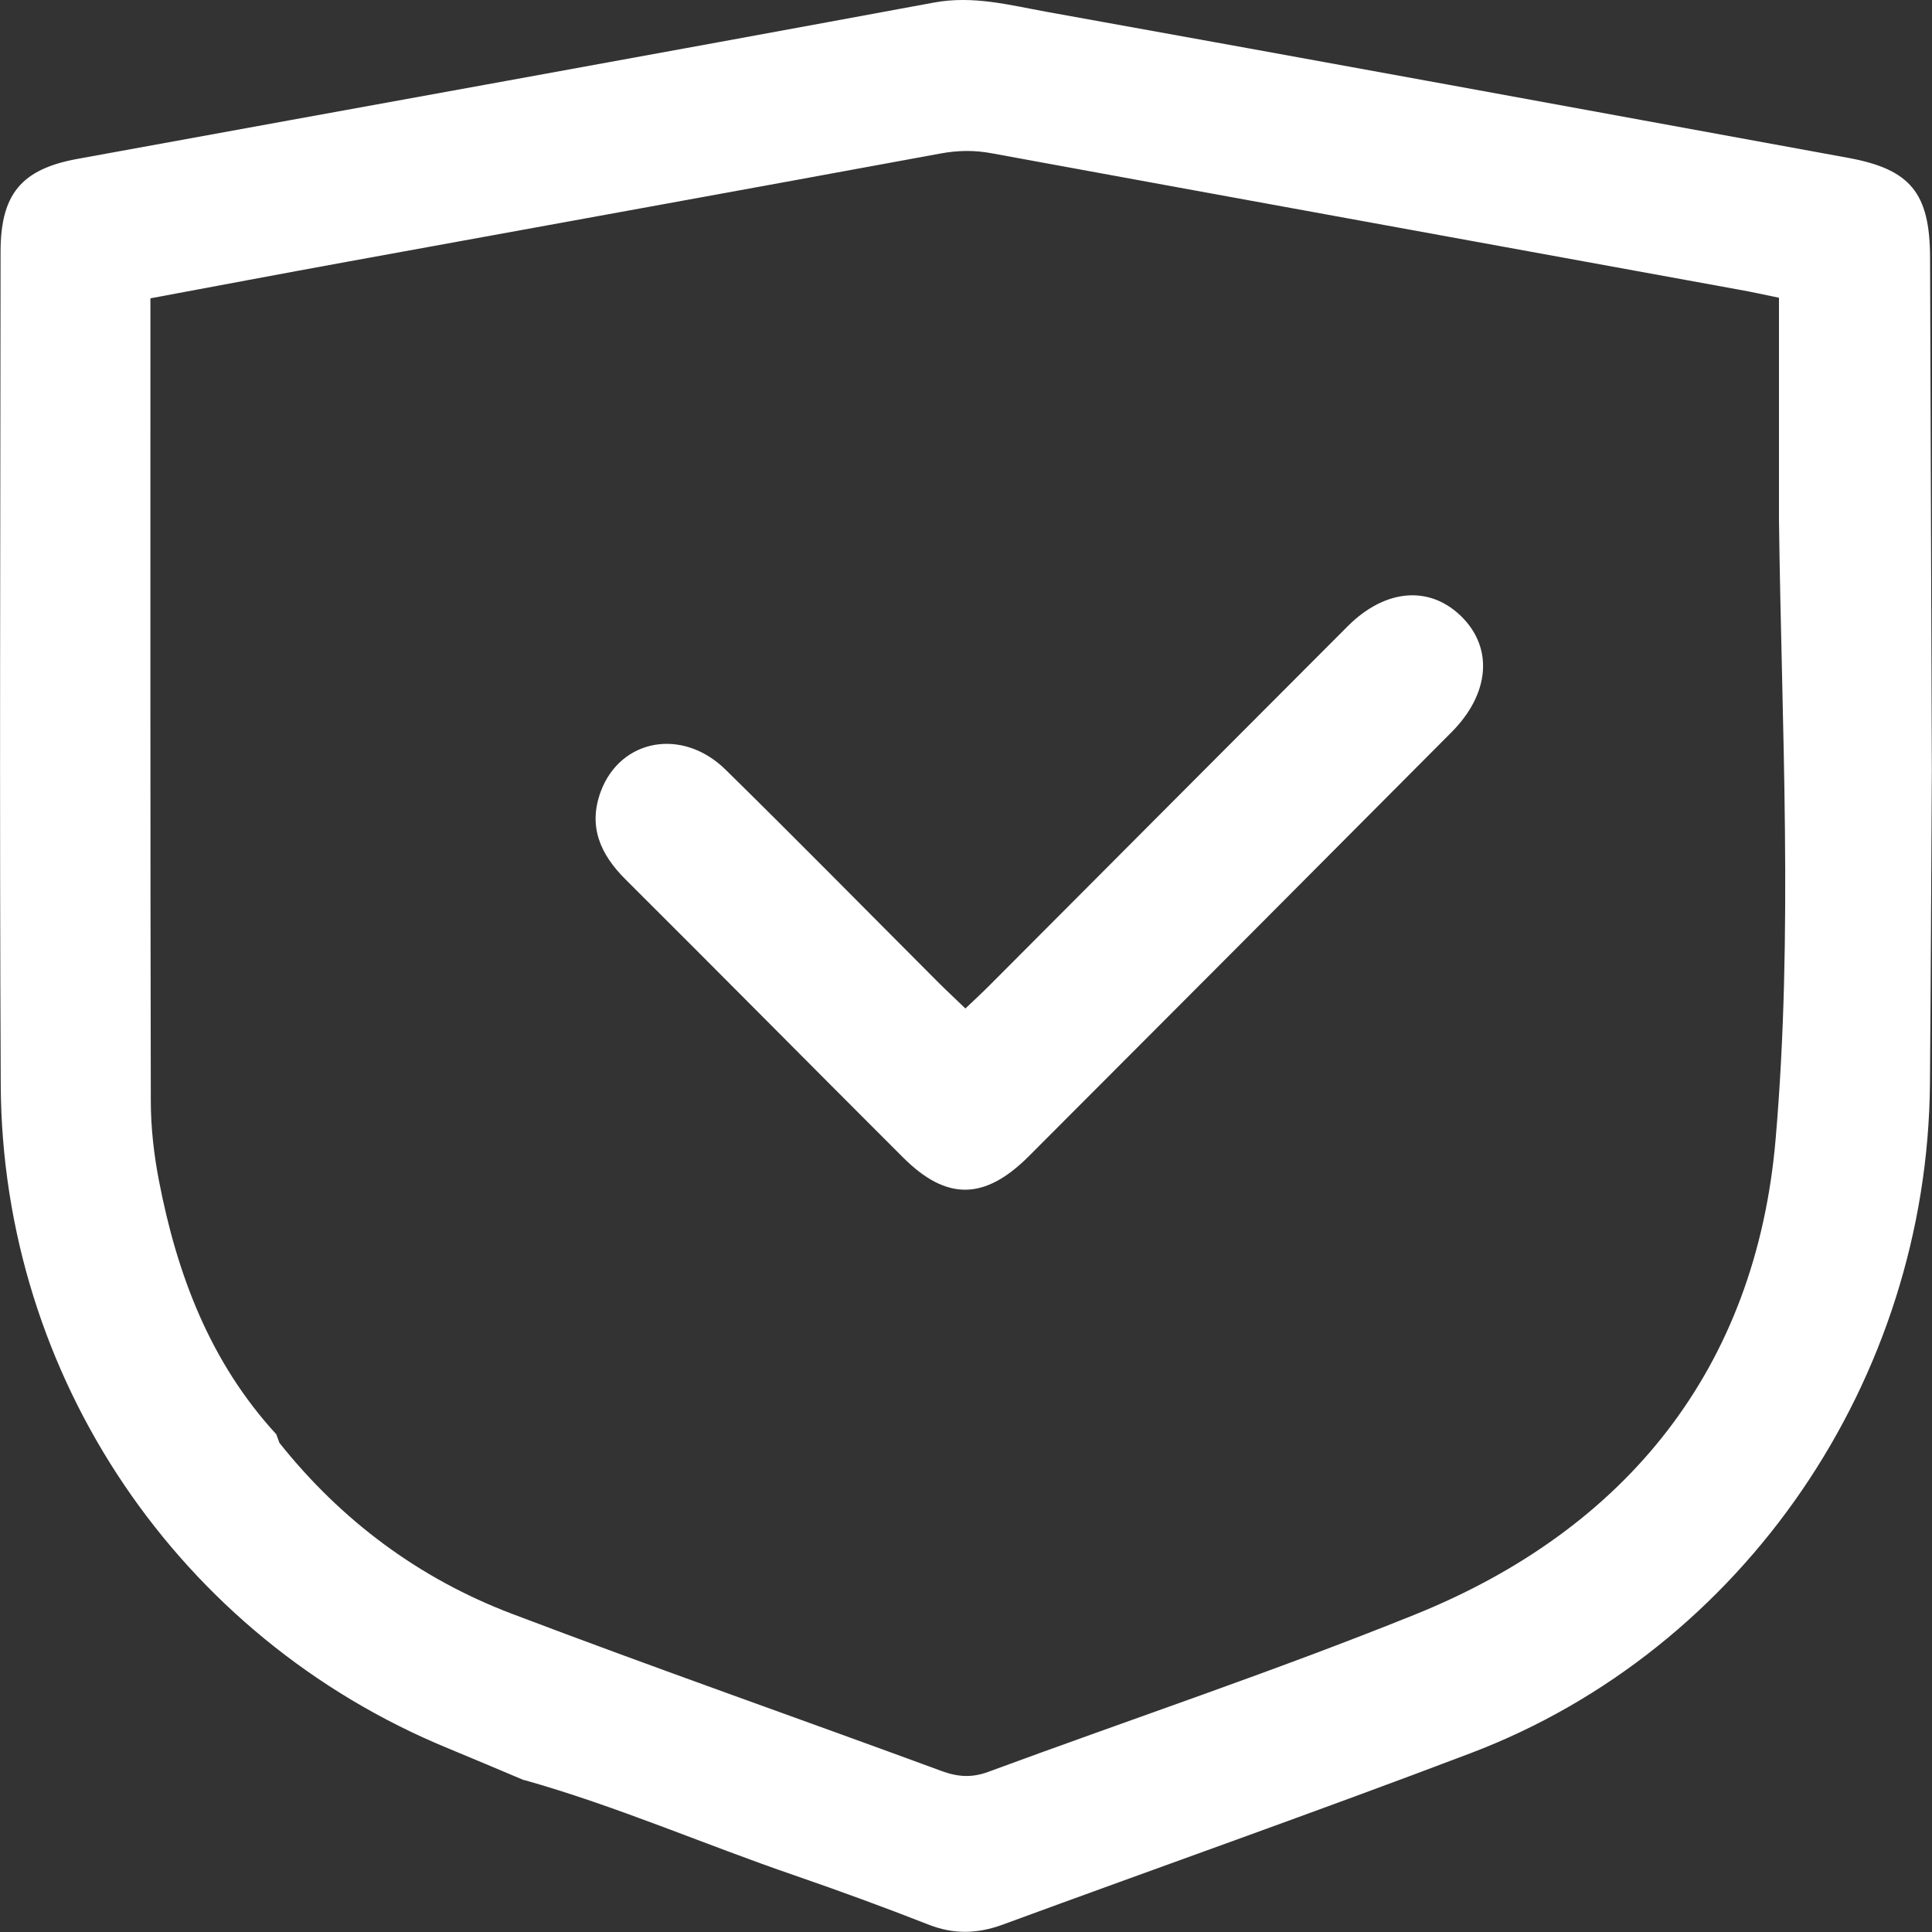 <svg width="34" height="34" viewBox="0 0 34 34" fill="none" xmlns="http://www.w3.org/2000/svg">
<rect x="0" y="0" width="34" height="34" fill="#333333" stroke="none"/>
<g clip-path="url(#clip0_120_10790)">
<path d="M9.226 31.33C8.778 31.142 8.333 30.952 7.884 30.767C3.149 28.819 0.038 24.233 0.013 19.094C-0.01 14.208 0.007 9.32 0.01 4.434C0.01 3.421 0.371 2.977 1.364 2.796C6.385 1.879 11.41 0.976 16.43 0.046C17.123 -0.084 17.767 0.09 18.419 0.208C23.123 1.054 27.825 1.918 32.525 2.778C33.623 2.979 33.962 3.398 33.966 4.531C33.977 7.536 33.987 10.542 33.997 13.545C33.987 15.383 33.979 17.223 33.964 19.062C33.923 24.278 30.689 29.025 25.886 30.851C23.151 31.89 20.388 32.862 17.641 33.872C17.198 34.034 16.781 34.044 16.338 33.869C15.563 33.565 14.778 33.278 13.99 33.006C12.396 32.46 10.848 31.782 9.223 31.325L9.226 31.33ZM4.859 25.233L4.918 25.393C6.012 26.765 7.379 27.781 9.009 28.4C11.518 29.353 14.054 30.24 16.573 31.168C16.86 31.273 17.106 31.288 17.394 31.181C19.894 30.258 22.425 29.412 24.895 28.416C28.639 26.907 30.9 24.067 31.247 20.058C31.561 16.439 31.353 12.784 31.307 9.144V5.24C31.051 5.187 30.832 5.138 30.611 5.099C26.224 4.298 21.84 3.503 17.455 2.698C17.147 2.64 16.856 2.645 16.549 2.702C13.065 3.344 9.579 3.974 6.095 4.609C4.943 4.819 3.792 5.037 2.647 5.25C2.647 10.005 2.644 14.69 2.654 19.373C2.654 19.839 2.708 20.314 2.796 20.772C3.115 22.432 3.698 23.974 4.864 25.243L4.859 25.238V25.233Z" fill="white"/>
<path d="M16.99 17.747C17.159 17.587 17.306 17.451 17.446 17.309C19.536 15.213 21.624 13.117 23.715 11.023C24.374 10.363 25.15 10.299 25.709 10.84C26.282 11.395 26.223 12.205 25.543 12.887C23.067 15.376 20.589 17.862 18.108 20.345C17.329 21.126 16.658 21.134 15.893 20.37C14.261 18.741 12.64 17.101 11.006 15.474C10.562 15.032 10.346 14.539 10.573 13.928C10.92 13 12.012 12.801 12.769 13.545C14.036 14.789 15.28 16.055 16.536 17.312C16.678 17.453 16.825 17.588 16.989 17.747H16.99Z" fill="white"/>
</g>
<defs>
<clipPath id="clip0_120_10790">
<rect width="34" height="34" fill="white"/>
</clipPath>
</defs>
</svg>
